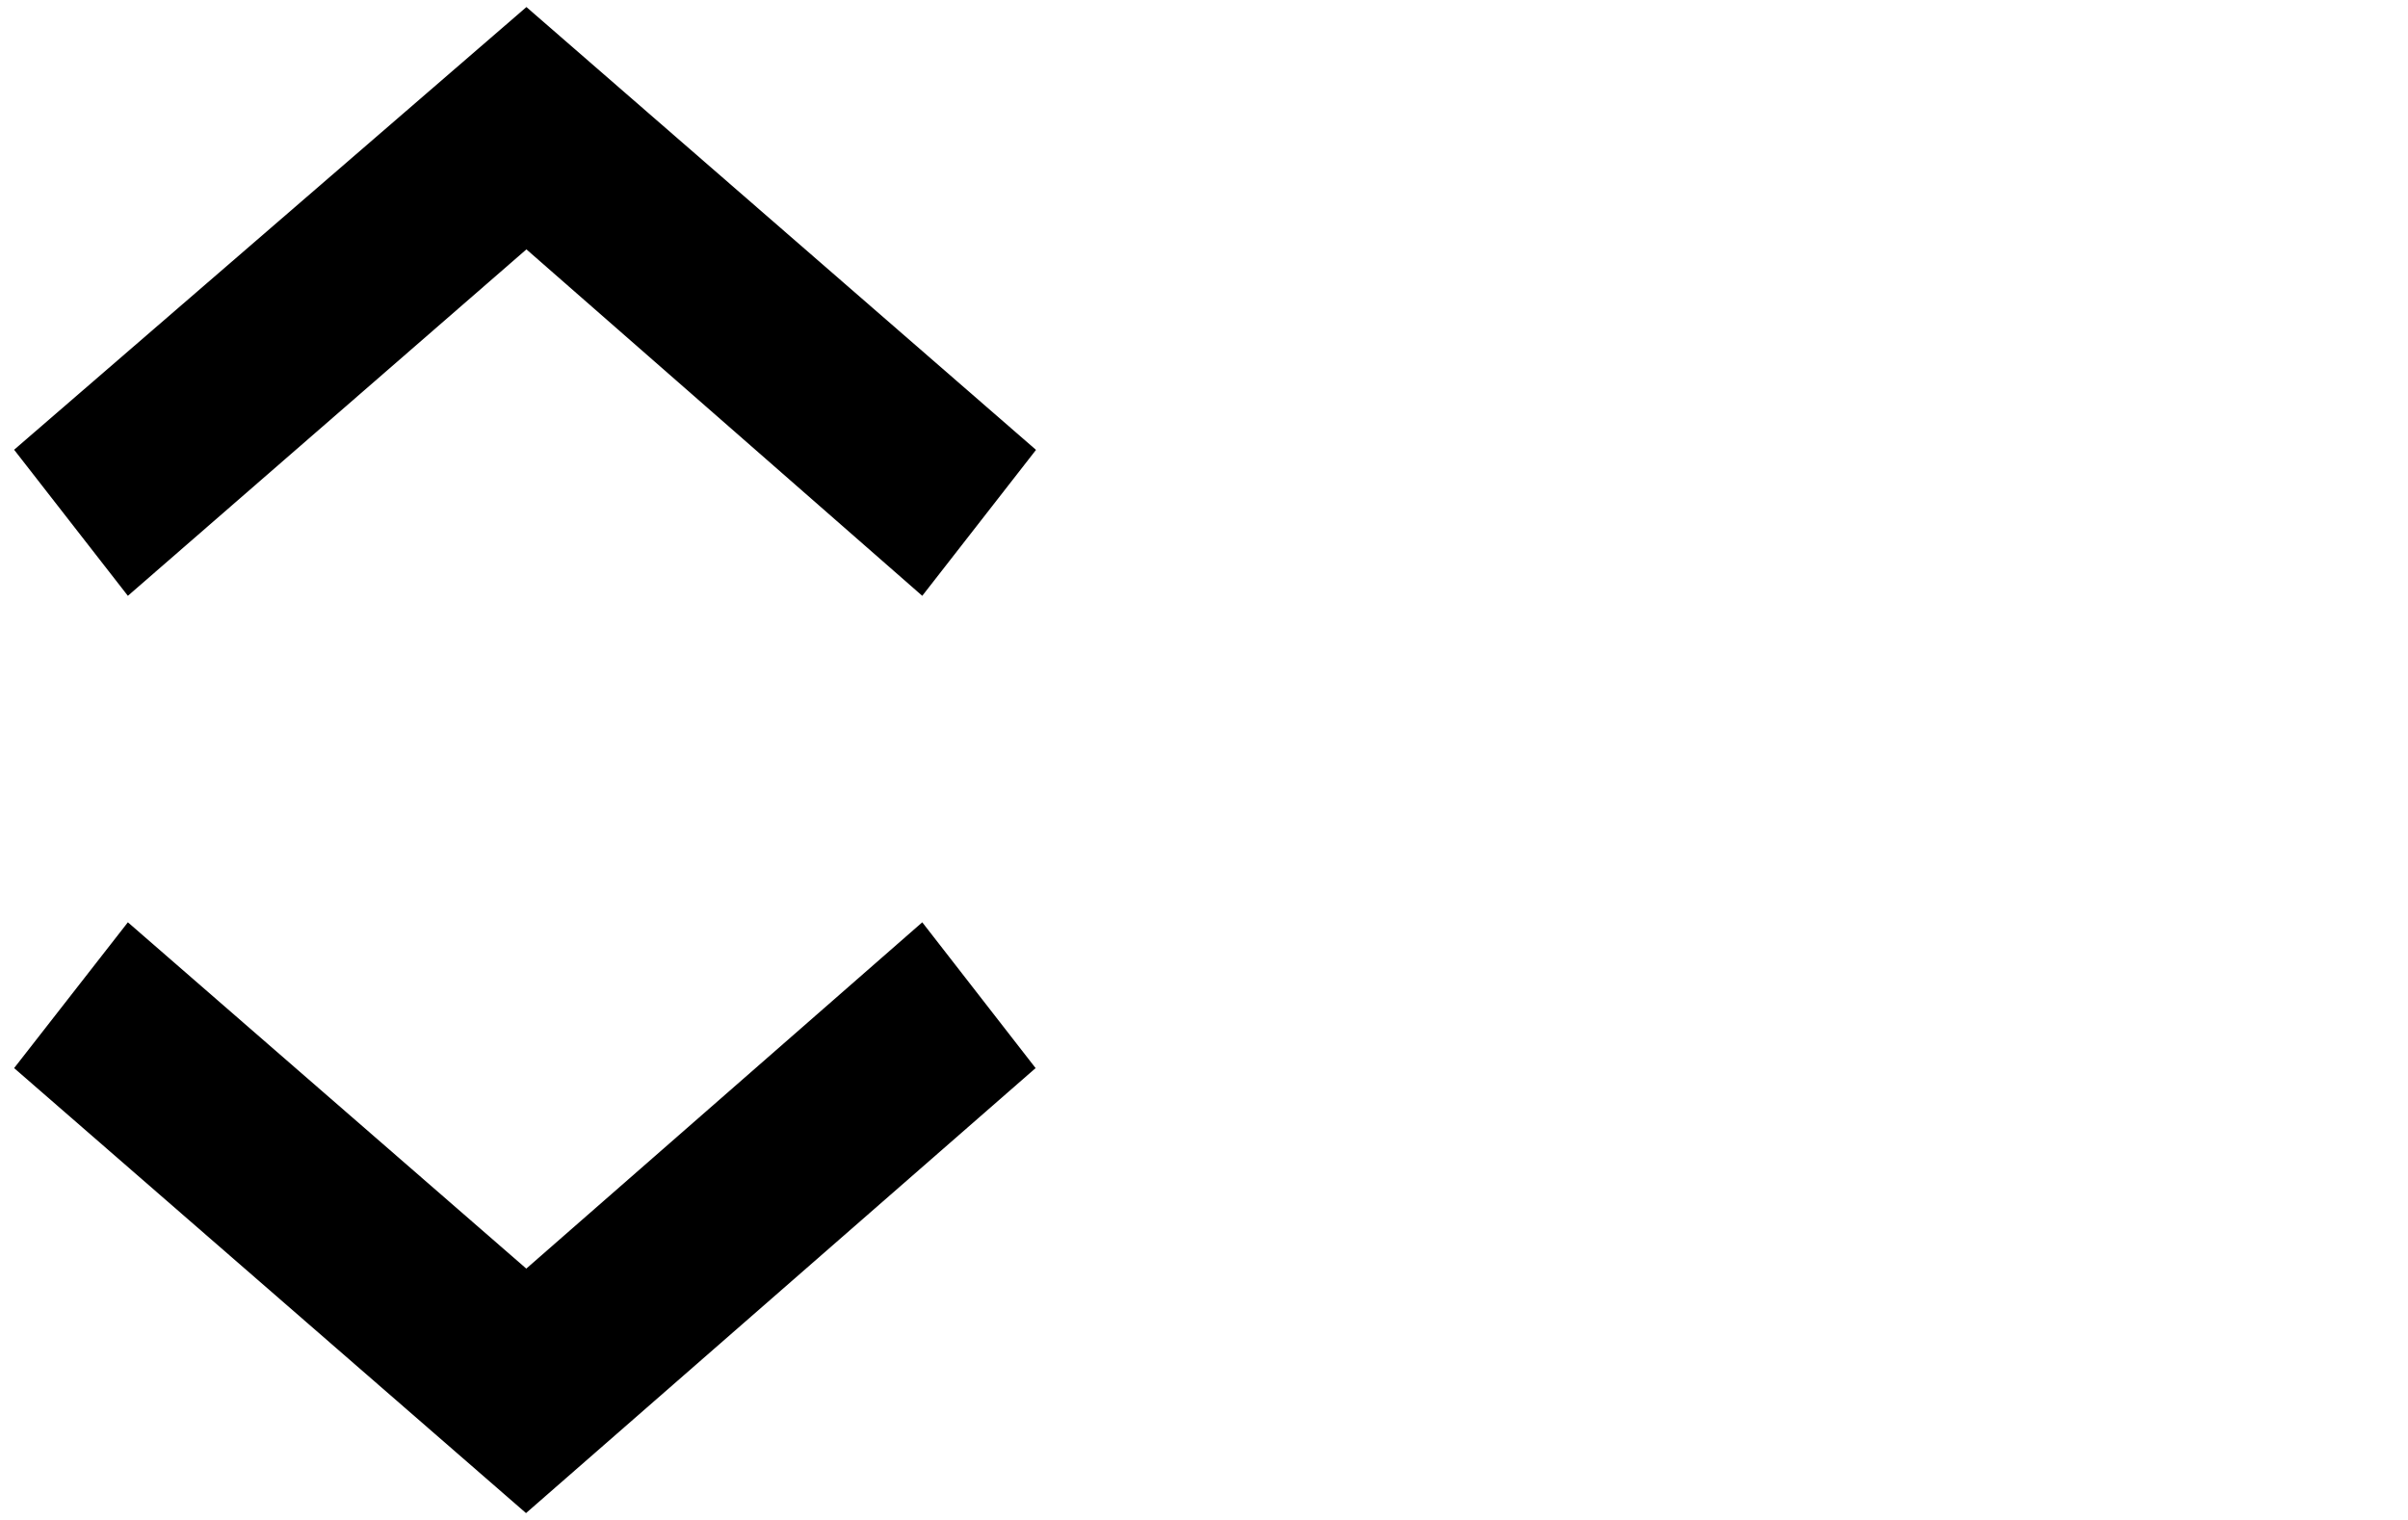 <?xml version="1.0" encoding="utf-8"?>
<!-- Generator: Adobe Illustrator 15.0.2, SVG Export Plug-In . SVG Version: 6.00 Build 0)  -->
<!DOCTYPE svg PUBLIC "-//W3C//DTD SVG 1.1//EN" "http://www.w3.org/Graphics/SVG/1.1/DTD/svg11.dtd">
<svg version="1.1" id="Ebene_1" xmlns="http://www.w3.org/2000/svg" xmlns:xlink="http://www.w3.org/1999/xlink" x="0px" y="0px"
	 width="17.739px" height="11.197px" viewBox="-4.474 0 17.739 11.197" enable-background="new -4.474 0 17.739 11.197"
	 xml:space="preserve">
<path d="M-3.532,4.389l2.936-2.552L2.32,4.389l0.838-1.075l-3.754-3.262L-4.37,3.313L-3.532,4.389z M-3.532,6.794L-4.37,7.868
	l3.771,3.278l3.754-3.278L2.32,6.794l-2.917,2.551L-3.532,6.794z"/>
</svg>
